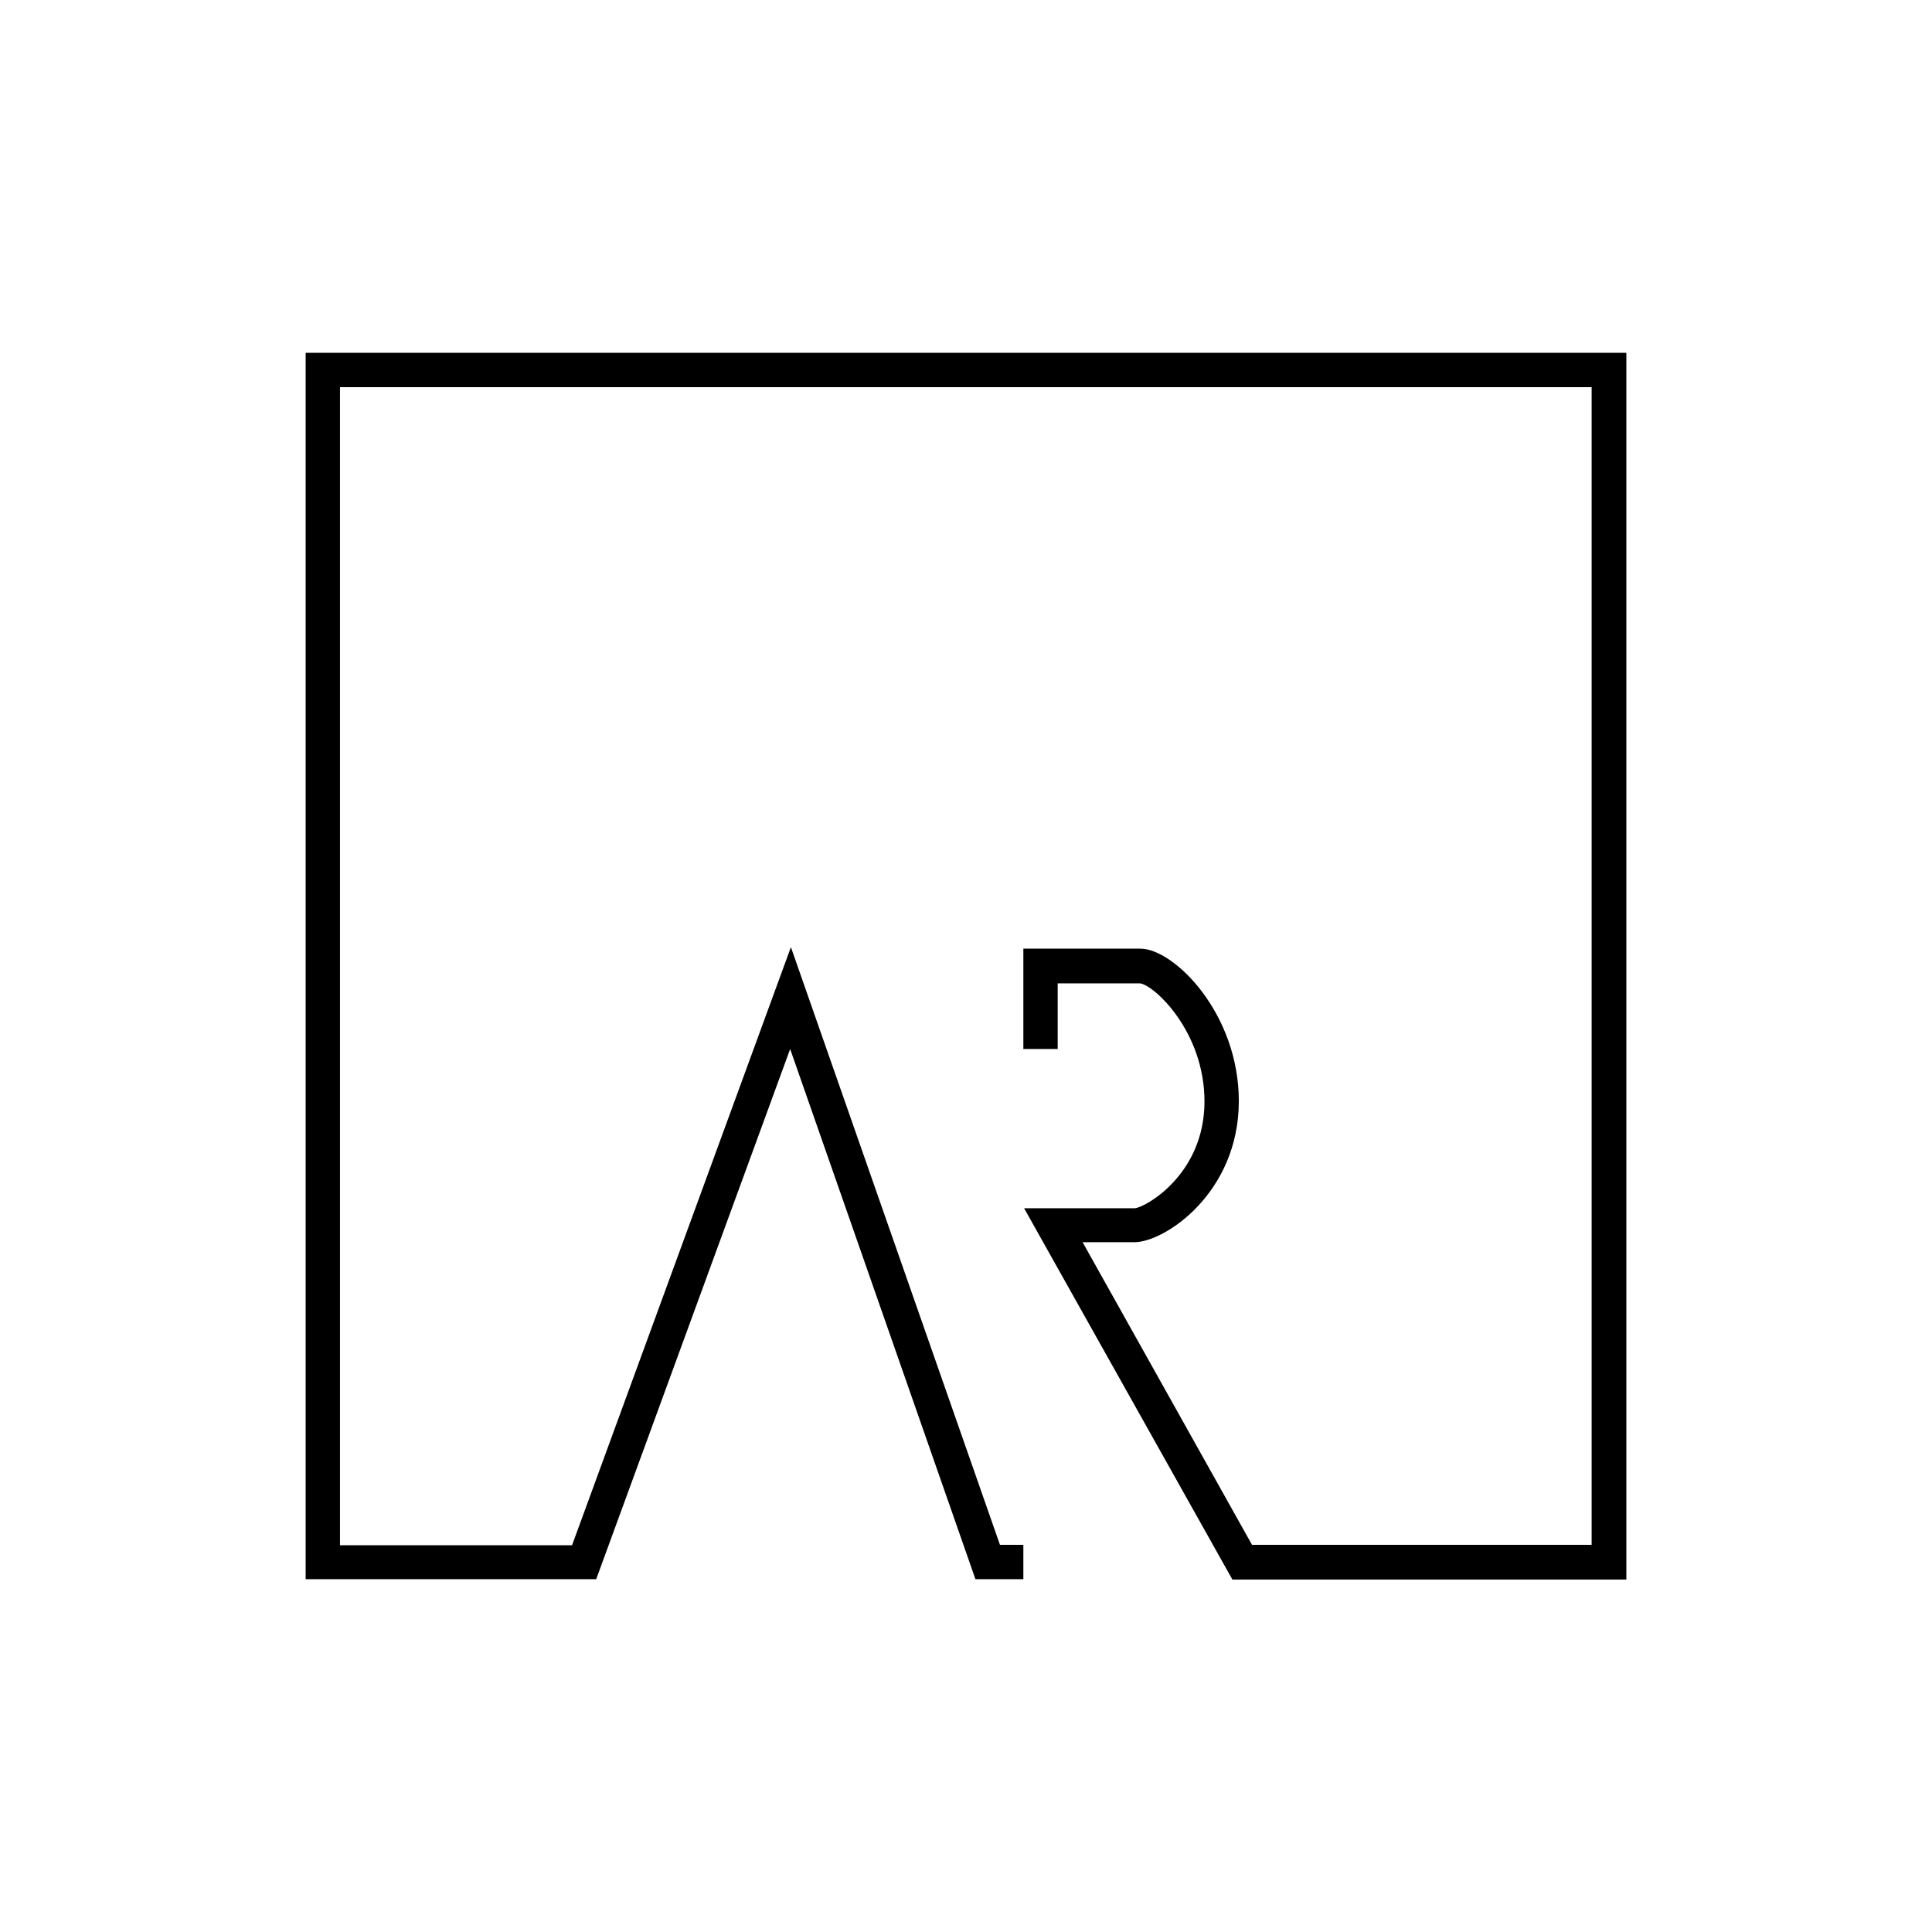 <?xml version="1.0" encoding="utf-8"?>
<!-- Generator: Adobe Illustrator 25.4.1, SVG Export Plug-In . SVG Version: 6.00 Build 0)  -->
<svg version="1.1" id="Ebene_1" xmlns="http://www.w3.org/2000/svg" xmlns:xlink="http://www.w3.org/1999/xlink" x="0px" y="0px"
	 viewBox="0 0 512 512" style="enable-background:new 0 0 512 512;" xml:space="preserve">
<g>
	<path d="M258.5,418.5L209.4,278L158,418.5H81V93.5h350v325.1H326.6l-55.2-98.4h29.3c2.6-0.1,18.5-8.8,18.5-28.3
		c0-18.6-13.4-30.9-17.1-31.3l-21.8,0V278h-9.1v-26.6h31c8.9,0,26.1,17.1,26.1,40.4c0,24.3-19.6,37.4-27.7,37.4h-13.7l44.9,80.2h90
		V102.6H90.1v306.9h61.5l58-158.5L265,409.4l6.2,0v9.1L258.5,418.5z"/>
</g>
</svg>
